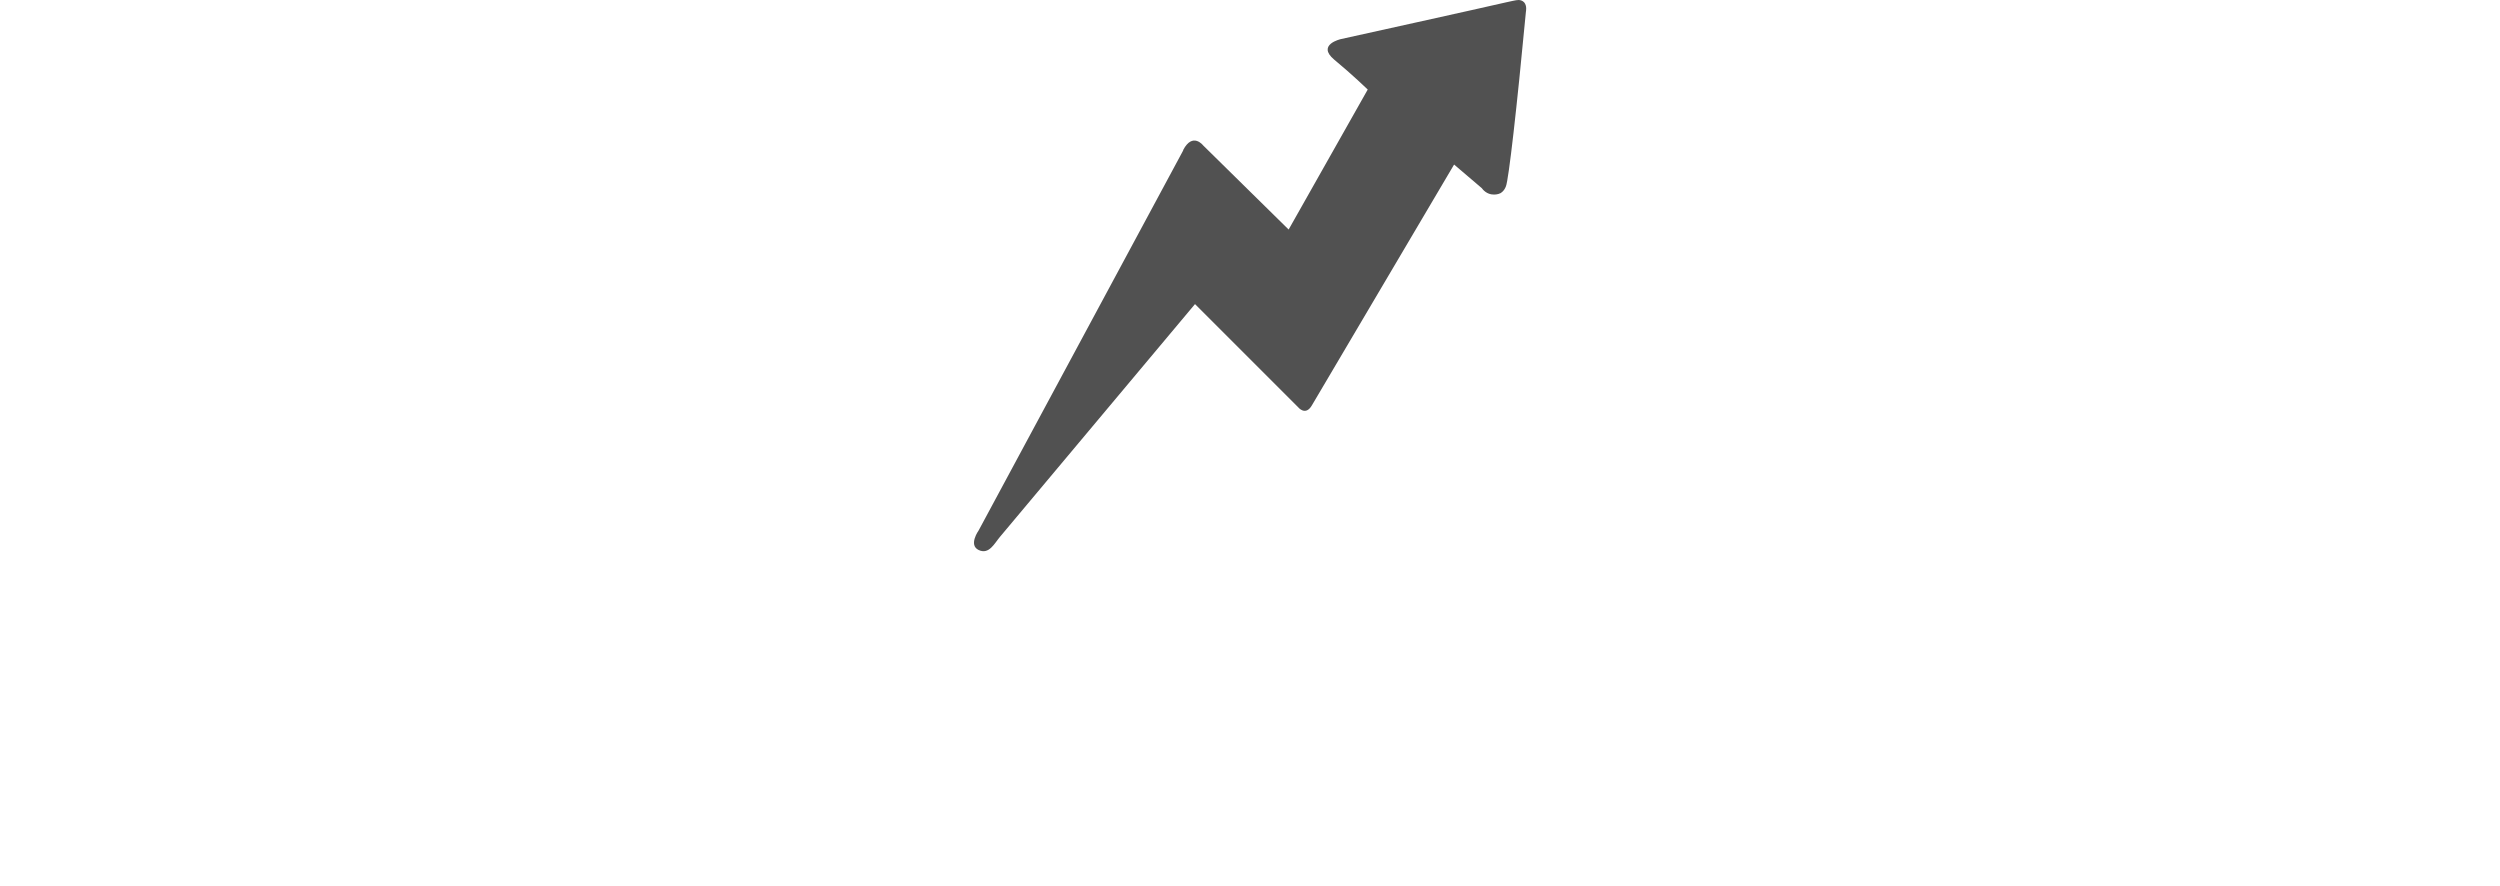 <?xml version="1.0" encoding="UTF-8"?>
<svg id="Ebene_1" xmlns="http://www.w3.org/2000/svg" version="1.1" viewBox="0 0 550 195">
  <!-- Generator: Adobe Illustrator 29.7.1, SVG Export Plug-In . SVG Version: 2.1.1 Build 8)  -->
  <defs>
    <style>
      .st0 {
        fill: #515151;
      }
    </style>
  </defs>
  <path class="st0" d="M260.3,33.1l-45,83.6s-2.3,3.2,0,4.3c2.3,1.1,3.5-1.5,4.7-2.9s42.9-51.2,42.9-51.2l22.7,22.7s1.6,2,3-.4c1.4-2.4,31.3-53,31.3-53,2,1.7,4.1,3.5,6.1,5.2.2.3,1.1,1.4,2.6,1.4.3,0,.9,0,1.5-.3,0,0,.8-.4,1.2-1.5.6-1.4,2.4-17.2,4.4-38.4,0-.1.3-1.3-.4-2.1-.4-.4-.9-.5-1.2-.5-.6,0-1.7.3-2.7.5-4.7,1.1-36.4,8.1-36.4,8.1,0,0-5.4,1.2-1.5,4.5,4,3.3,7.4,6.6,7.4,6.6l-17.4,30.8-18.8-18.5s-2.3-3-4.4,1Z"/>
</svg>